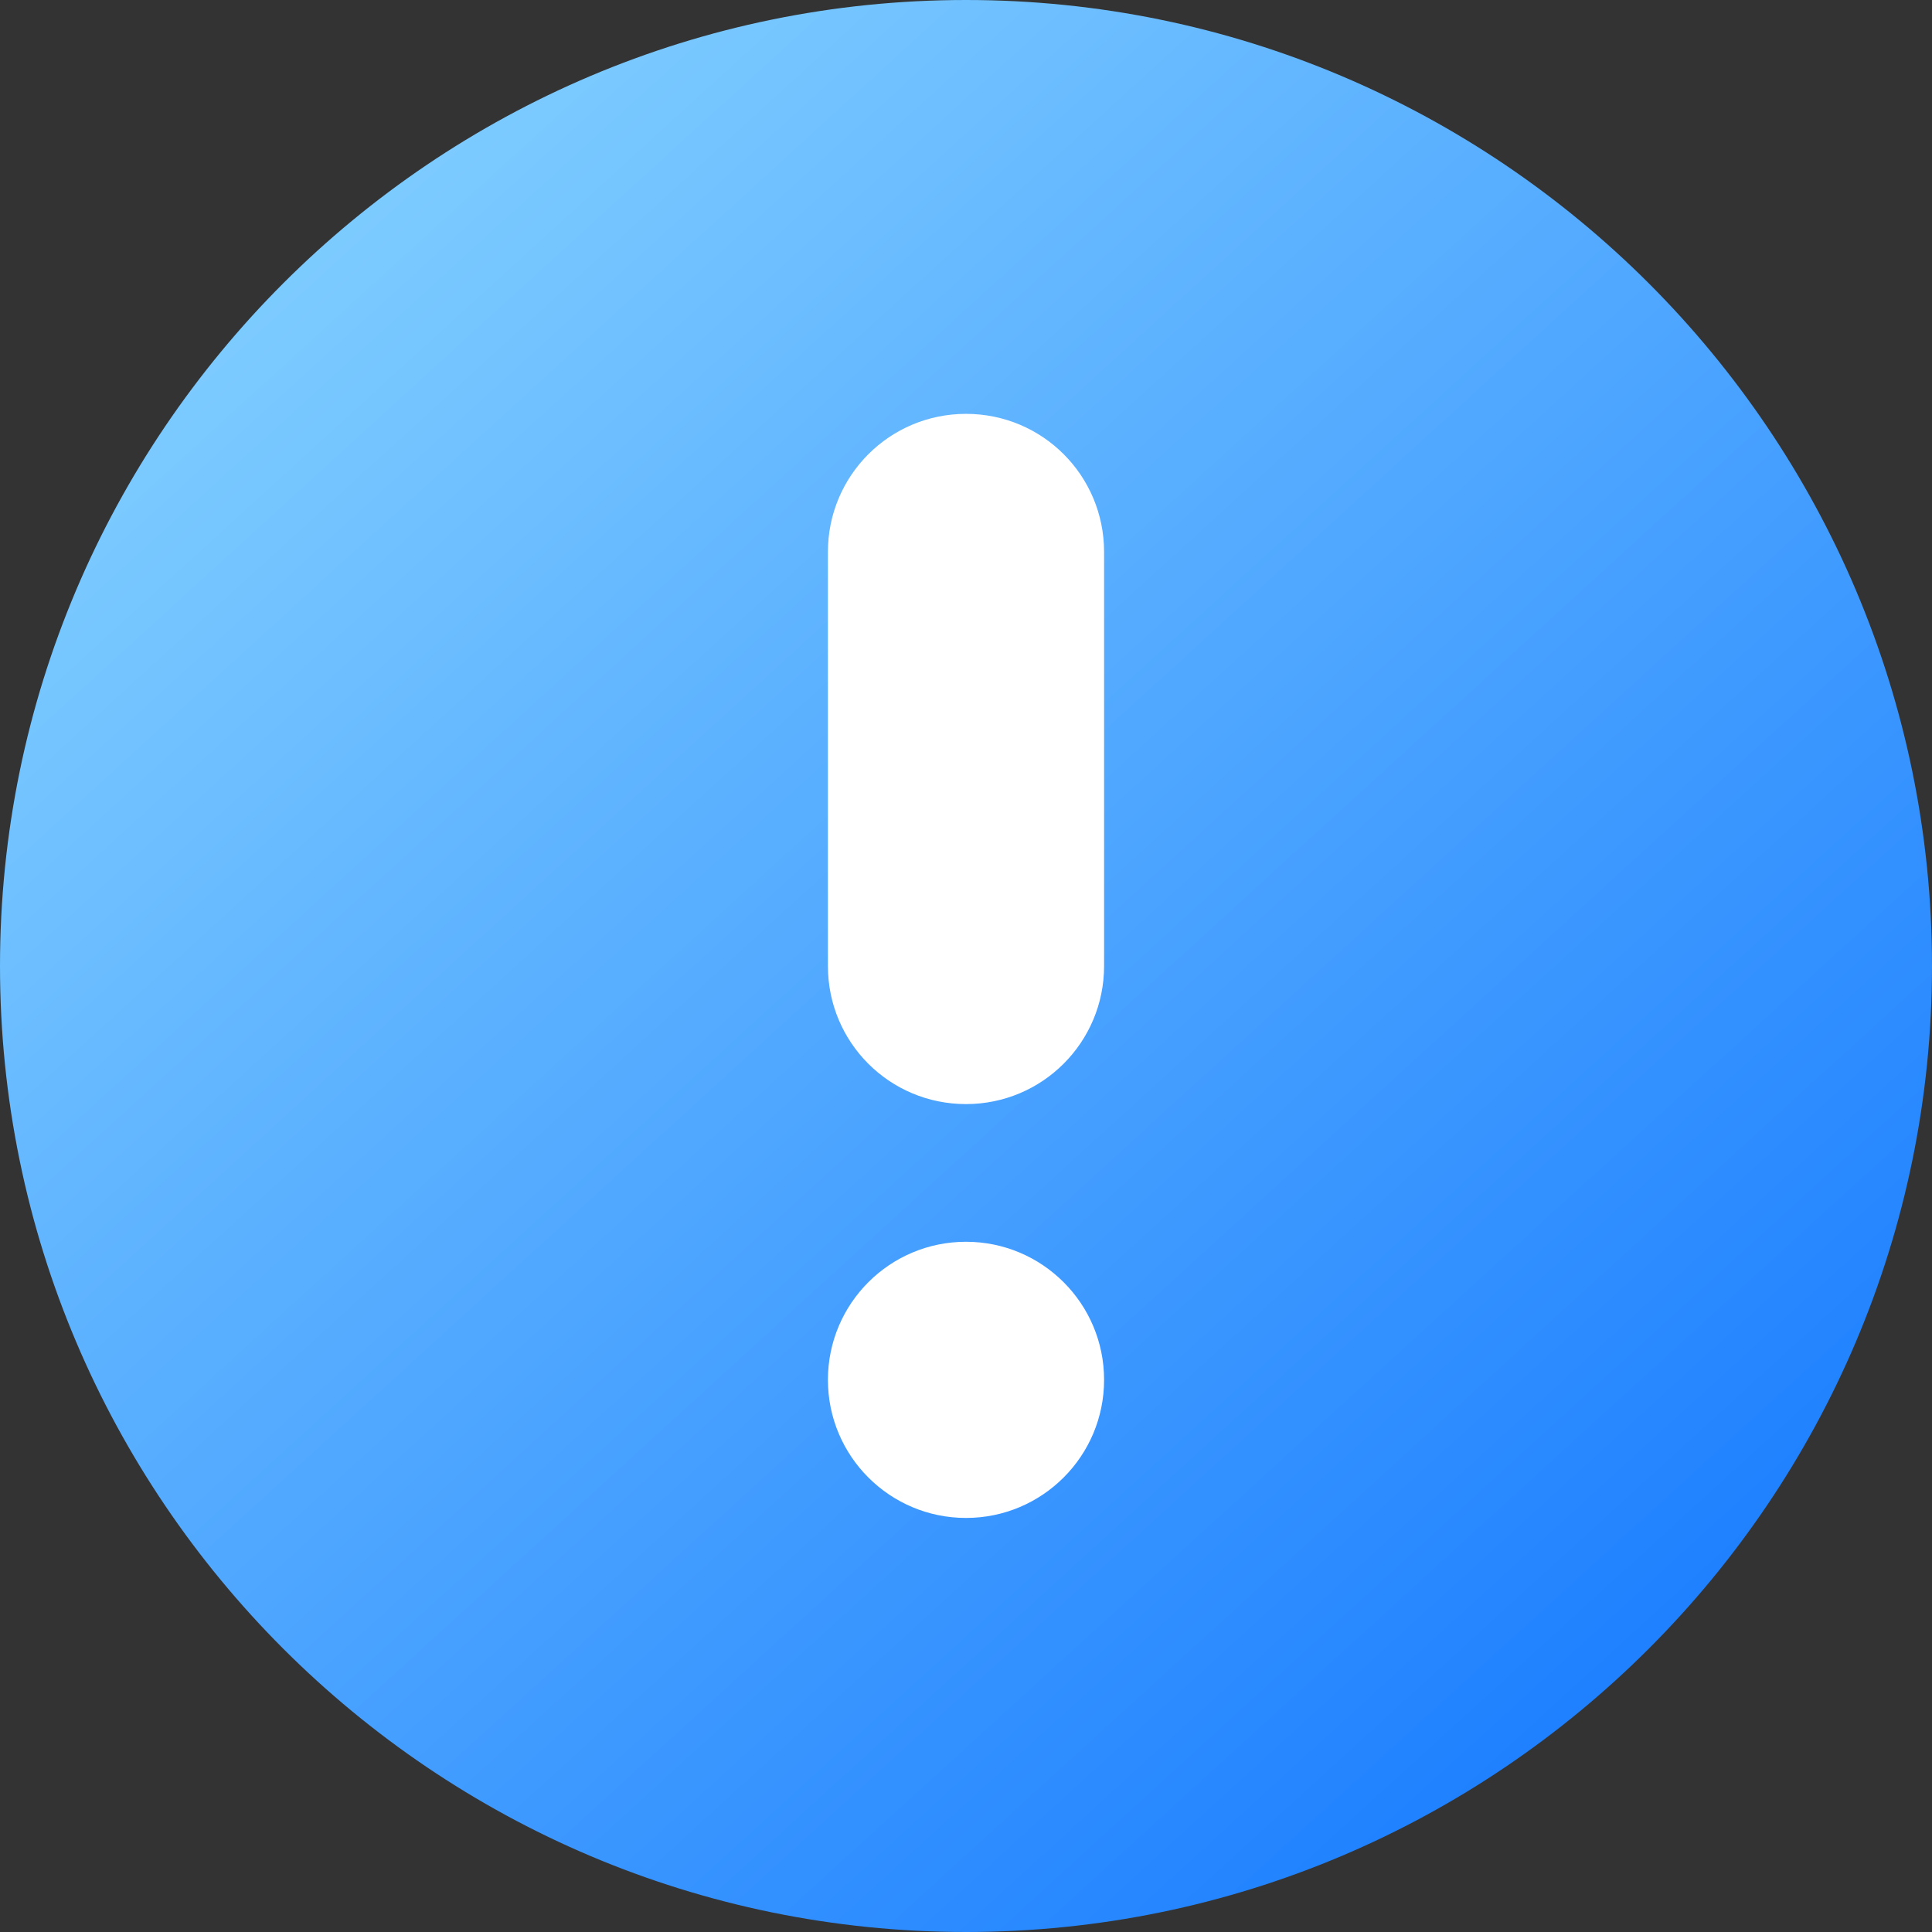 <?xml version="1.0" encoding="UTF-8"?>
<svg id="_레이어_2" data-name="레이어_2" xmlns="http://www.w3.org/2000/svg" xmlns:xlink="http://www.w3.org/1999/xlink" viewBox="0 0 95 95">
  <rect x="0" y="0" width="95" height="95" fill="#333333" stroke="none"/>
  <defs>
    <style>
      .cls-1 {
        fill: url(#_무제_그라디언트);
      }

      .cls-2 {
        fill: #fff;
      }
    </style>
    <linearGradient id="_무제_그라디언트" data-name="무제 그라디언트" x1="-2.55" y1="158.1" x2="89.47" y2="57.26" gradientTransform="translate(0 150.75) scale(1 -1)" gradientUnits="userSpaceOnUse">
      <stop offset="0" stop-color="#97e0ff"/>
      <stop offset="1" stop-color="#1075ff"/>
    </linearGradient>
  </defs>
  <g id="Layer_1">
    <rect class="cls-2" x="29.8" y="13.31" width="30.78" height="67.57"/>
    <path class="cls-1" d="M47.5,0C21.31,0,0,21.31,0,47.5s21.31,47.5,47.5,47.5,47.5-21.31,47.5-47.5S73.69,0,47.5,0ZM47.5,74.64c-3.75,0-6.79-3.04-6.79-6.79s3.04-6.79,6.79-6.79,6.79,3.04,6.79,6.79-3.04,6.79-6.79,6.79ZM54.29,47.5c0,3.75-3.03,6.79-6.79,6.79s-6.79-3.03-6.79-6.79v-20.36c0-3.75,3.03-6.79,6.79-6.79s6.79,3.03,6.79,6.79v20.36Z"/>
  </g>
</svg>